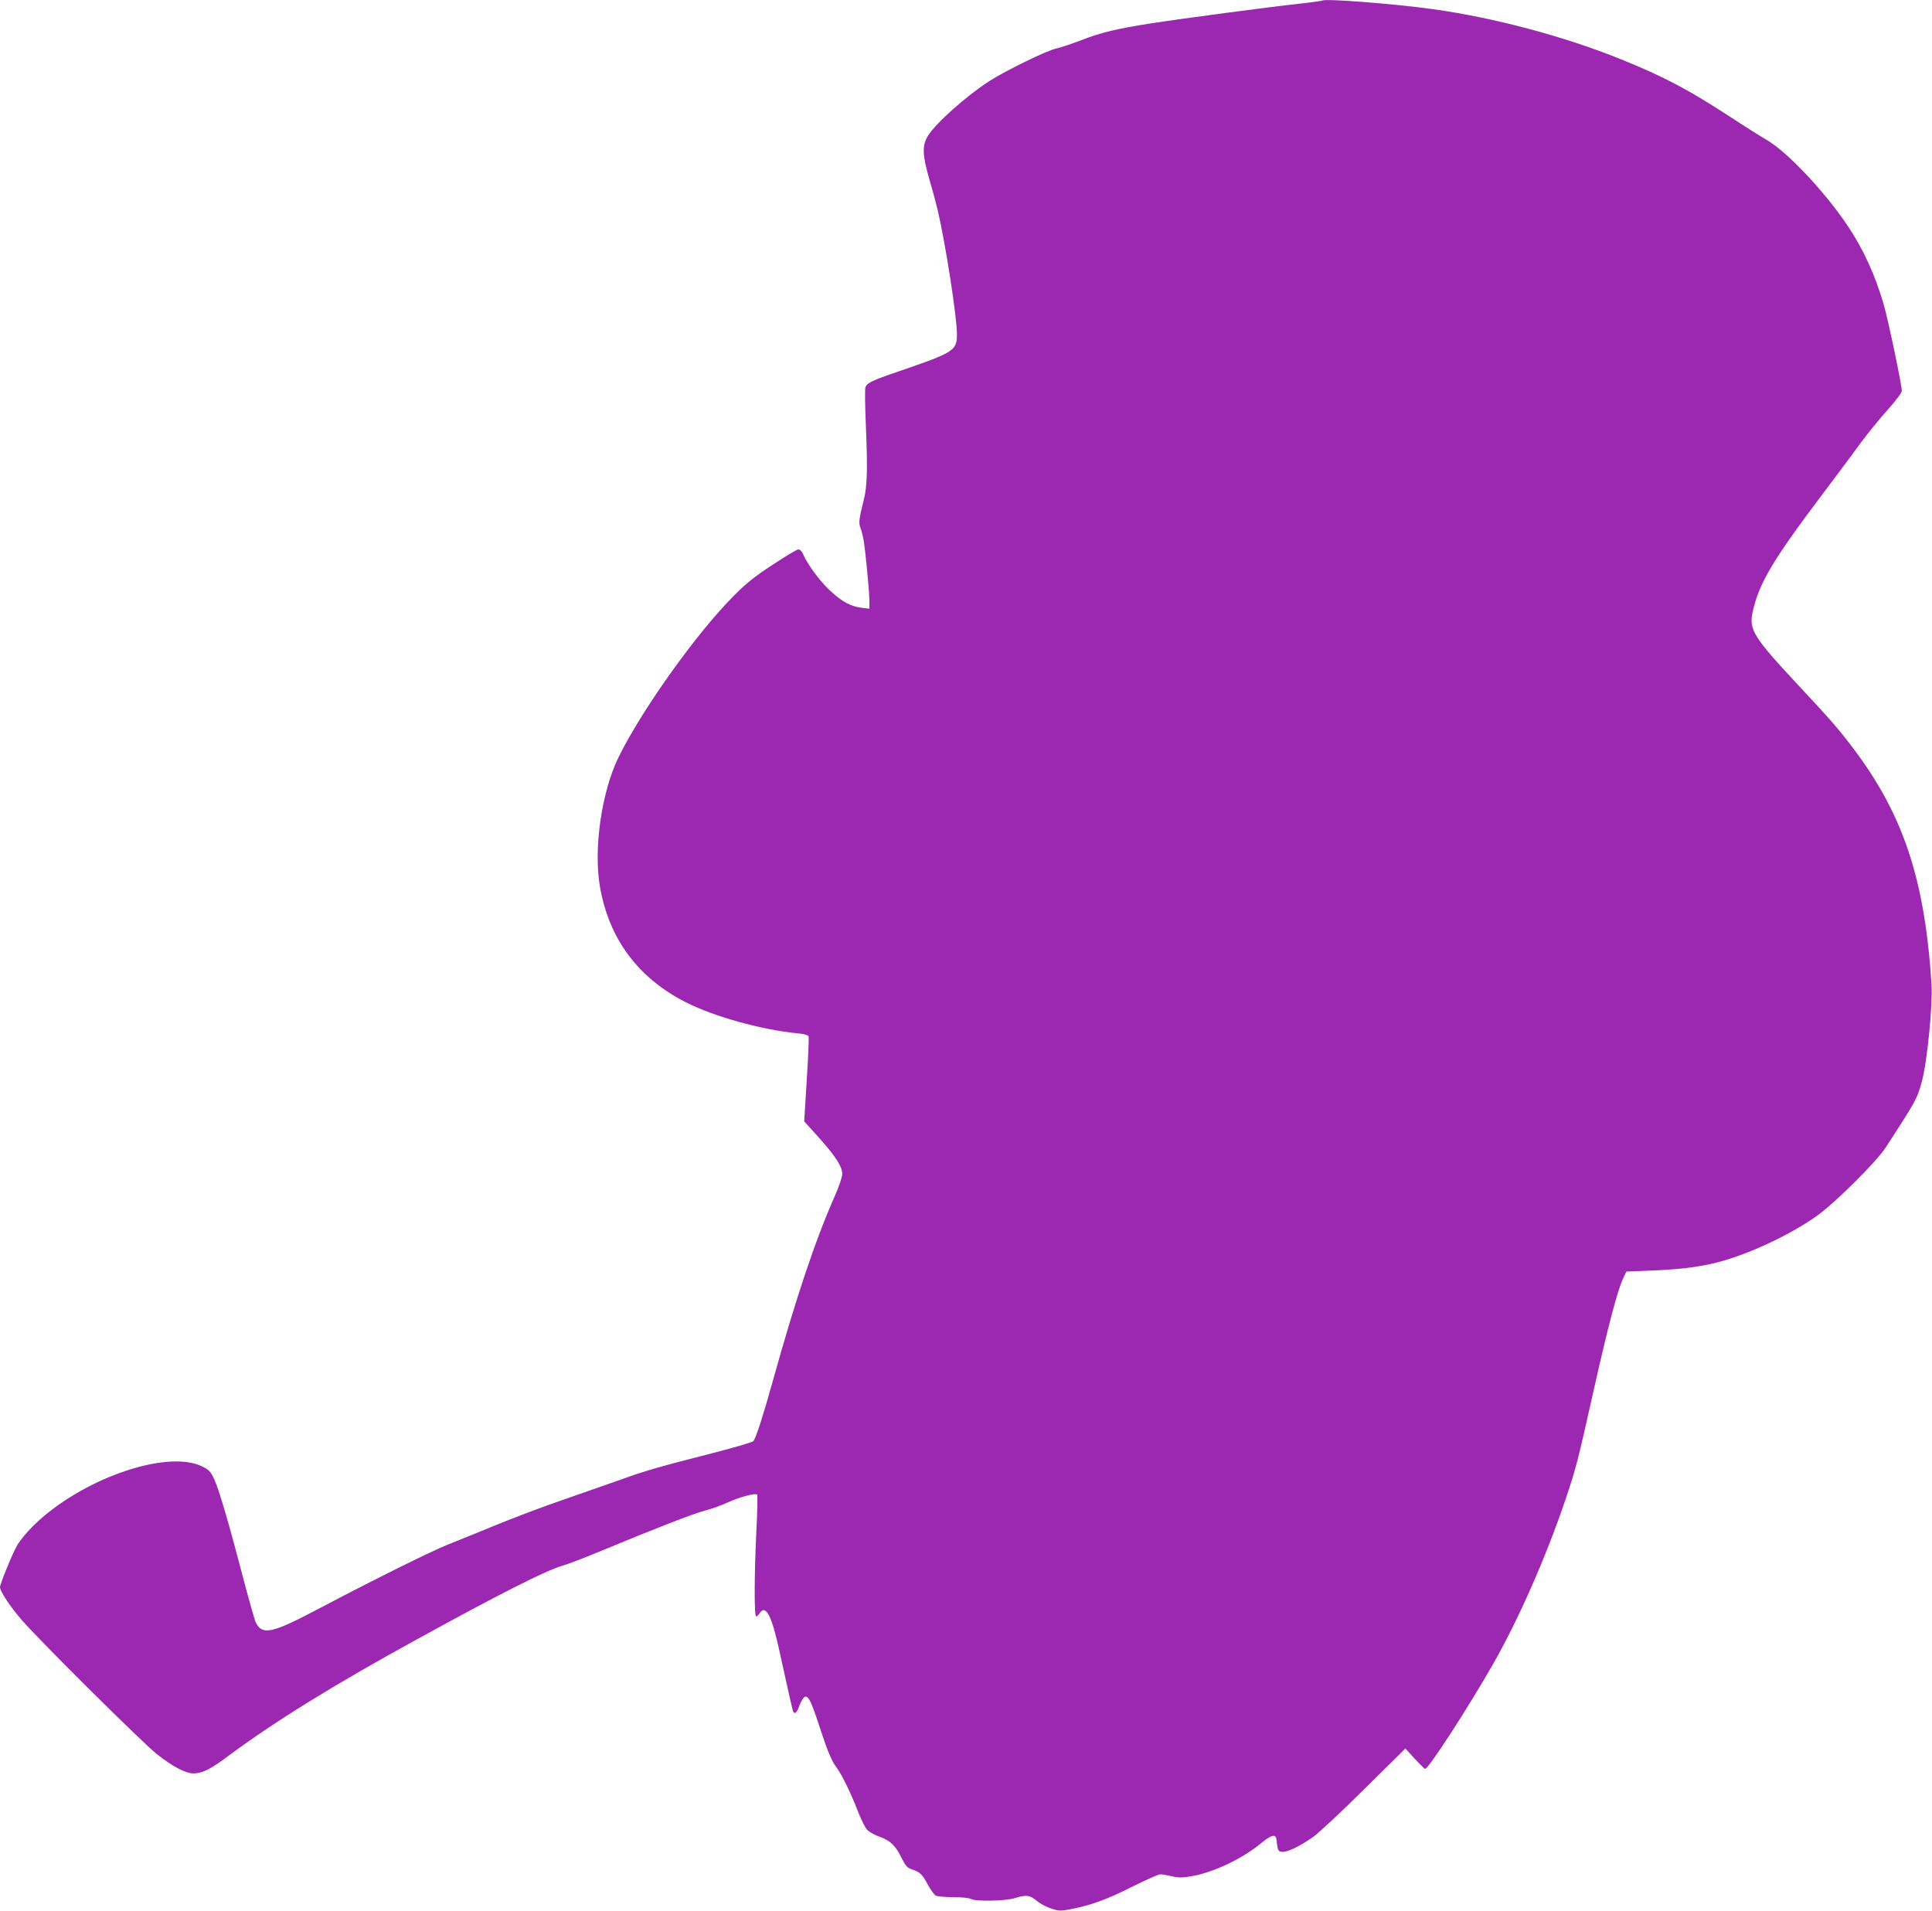 <?xml version="1.0" standalone="no"?>
<!DOCTYPE svg PUBLIC "-//W3C//DTD SVG 20010904//EN"
 "http://www.w3.org/TR/2001/REC-SVG-20010904/DTD/svg10.dtd">
<svg version="1.0" xmlns="http://www.w3.org/2000/svg"
 width="1280pt" height="1266pt" viewBox="0 0 1280 1266"
 preserveAspectRatio="xMidYMid meet">
<g transform="translate(0,1266) scale(0.1,-0.1)"
fill="#9c27b0" stroke="none">
<path d="M8760 12656 c-3 -2 -73 -12 -155 -21 -187 -20 -767 -97 -980 -130
-225 -35 -333 -61 -461 -111 -62 -24 -136 -49 -165 -55 -60 -12 -335 -146
-444 -216 -153 -99 -351 -275 -406 -361 -40 -64 -39 -125 6 -282 20 -67 45
-160 56 -206 52 -220 129 -713 129 -828 0 -109 -17 -120 -384 -246 -182 -62
-215 -78 -223 -109 -3 -13 -2 -119 3 -235 13 -306 10 -417 -14 -511 -30 -119
-34 -150 -22 -181 7 -16 16 -51 21 -79 12 -65 39 -344 39 -408 l0 -50 -51 6
c-74 9 -132 41 -212 116 -68 64 -149 174 -176 239 -8 19 -21 32 -31 32 -10 0
-87 -46 -171 -102 -120 -78 -178 -125 -259 -207 -247 -249 -605 -750 -761
-1066 -113 -230 -168 -607 -124 -861 60 -345 251 -602 567 -764 187 -95 499
-182 737 -206 47 -4 75 -12 78 -21 3 -7 -2 -137 -12 -288 l-17 -275 97 -107
c110 -123 155 -192 155 -242 0 -19 -21 -82 -49 -145 -129 -291 -259 -680 -411
-1226 -65 -233 -107 -364 -128 -398 -5 -7 -123 -42 -263 -78 -357 -91 -455
-119 -609 -175 -74 -26 -245 -86 -380 -133 -135 -46 -339 -123 -455 -171 -115
-47 -262 -107 -325 -132 -110 -44 -494 -235 -837 -416 -322 -170 -383 -184
-428 -98 -7 14 -43 141 -80 281 -96 368 -162 595 -194 665 -26 56 -34 65 -82
89 -237 115 -806 -85 -1119 -394 -42 -41 -90 -100 -107 -130 -31 -54 -113
-255 -113 -276 0 -28 70 -133 147 -221 130 -148 796 -809 893 -886 102 -81
189 -127 241 -127 60 0 114 27 239 121 299 222 696 468 1240 766 553 304 856
457 966 489 33 9 140 50 239 91 376 156 633 256 705 274 41 10 109 35 151 54
78 36 183 64 195 52 4 -4 2 -114 -5 -244 -14 -293 -15 -563 -1 -563 5 0 15 9
22 20 40 64 81 -13 132 -250 67 -306 87 -393 92 -402 11 -18 24 -5 42 45 11
28 27 53 35 55 24 5 41 -30 93 -188 54 -167 83 -237 117 -282 34 -45 97 -174
141 -290 21 -53 48 -108 60 -121 13 -14 50 -35 84 -47 72 -26 105 -58 146
-142 27 -53 37 -64 70 -75 52 -17 68 -33 105 -104 18 -32 41 -63 51 -69 10 -5
62 -10 115 -10 58 0 105 -5 118 -12 32 -18 229 -14 292 6 74 23 98 20 145 -19
22 -19 66 -42 96 -51 48 -16 62 -16 122 -5 142 28 242 64 407 147 94 47 180
85 190 85 11 1 46 -5 77 -12 46 -11 72 -11 129 -1 148 25 339 116 465 220 72
59 98 63 102 17 6 -65 11 -75 40 -75 39 0 124 43 206 102 39 29 192 172 339
318 l268 265 62 -68 c34 -37 65 -67 69 -67 23 1 277 393 447 689 171 299 354
714 485 1102 69 206 77 237 186 724 93 415 157 658 194 735 l21 45 174 7 c203
8 346 28 480 68 210 63 467 189 626 307 120 90 379 349 437 438 204 314 210
325 241 440 35 130 72 502 64 640 -44 696 -186 1125 -516 1563 -108 142 -144
183 -377 433 -285 306 -317 357 -293 471 41 190 131 343 463 783 100 132 215
287 257 345 43 58 120 153 173 212 57 64 96 116 96 128 0 40 -89 465 -120 573
-57 196 -135 367 -242 526 -152 225 -397 484 -530 562 -40 23 -154 95 -253
160 -274 178 -431 261 -715 376 -373 151 -840 276 -1245 332 -255 36 -721 72
-735 57z"/>
</g>
</svg>
